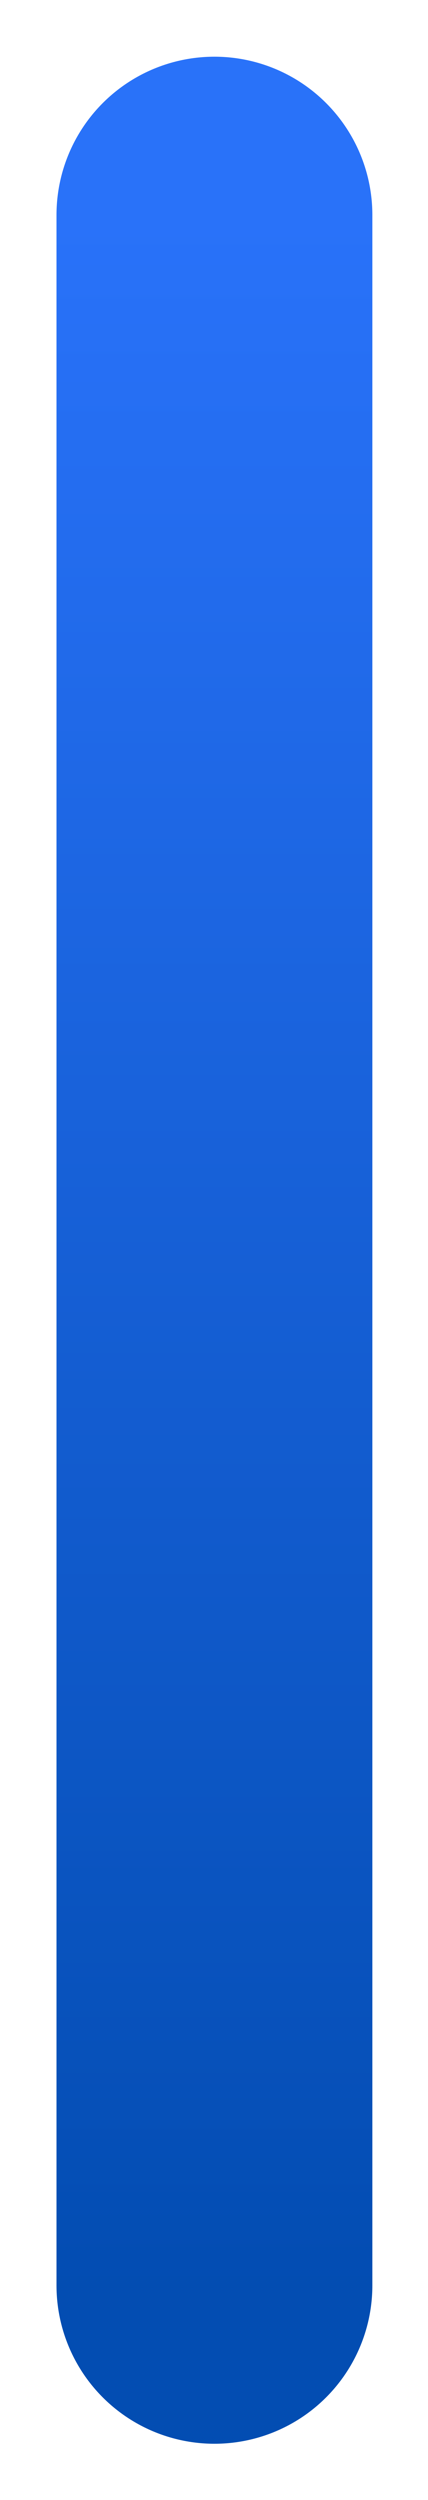 <svg xmlns="http://www.w3.org/2000/svg" xmlns:xlink="http://www.w3.org/1999/xlink" preserveAspectRatio="xMidYMid meet" viewBox="54.25 13.3 4 23.31"><defs><linearGradient x1="2" gradientTransform="matrix(1, 0, 0, 1, 0, -0)" y1="2" x2="28.161" gradientUnits="userSpaceOnUse" y2="2" id="a54e3759bd"><stop stop-opacity="1" stop-color="rgb(1.146%, 30.119%, 69.934%)" offset="0"></stop><stop stop-opacity="1" stop-color="rgb(1.204%, 30.176%, 70.042%)" offset="0.008"></stop><stop stop-opacity="1" stop-color="rgb(1.321%, 30.29%, 70.261%)" offset="0.016"></stop><stop stop-opacity="1" stop-color="rgb(1.439%, 30.406%, 70.479%)" offset="0.023"></stop><stop stop-opacity="1" stop-color="rgb(1.556%, 30.521%, 70.697%)" offset="0.031"></stop><stop stop-opacity="1" stop-color="rgb(1.674%, 30.635%, 70.915%)" offset="0.039"></stop><stop stop-opacity="1" stop-color="rgb(1.79%, 30.75%, 71.133%)" offset="0.047"></stop><stop stop-opacity="1" stop-color="rgb(1.907%, 30.864%, 71.352%)" offset="0.055"></stop><stop stop-opacity="1" stop-color="rgb(2.025%, 30.978%, 71.57%)" offset="0.062"></stop><stop stop-opacity="1" stop-color="rgb(2.142%, 31.093%, 71.788%)" offset="0.07"></stop><stop stop-opacity="1" stop-color="rgb(2.26%, 31.207%, 72.006%)" offset="0.078"></stop><stop stop-opacity="1" stop-color="rgb(2.377%, 31.322%, 72.224%)" offset="0.086"></stop><stop stop-opacity="1" stop-color="rgb(2.493%, 31.436%, 72.443%)" offset="0.094"></stop><stop stop-opacity="1" stop-color="rgb(2.611%, 31.551%, 72.661%)" offset="0.102"></stop><stop stop-opacity="1" stop-color="rgb(2.728%, 31.665%, 72.879%)" offset="0.109"></stop><stop stop-opacity="1" stop-color="rgb(2.846%, 31.779%, 73.097%)" offset="0.117"></stop><stop stop-opacity="1" stop-color="rgb(2.963%, 31.894%, 73.315%)" offset="0.125"></stop><stop stop-opacity="1" stop-color="rgb(3.081%, 32.008%, 73.534%)" offset="0.133"></stop><stop stop-opacity="1" stop-color="rgb(3.197%, 32.123%, 73.752%)" offset="0.141"></stop><stop stop-opacity="1" stop-color="rgb(3.314%, 32.237%, 73.97%)" offset="0.148"></stop><stop stop-opacity="1" stop-color="rgb(3.432%, 32.352%, 74.188%)" offset="0.156"></stop><stop stop-opacity="1" stop-color="rgb(3.549%, 32.466%, 74.406%)" offset="0.164"></stop><stop stop-opacity="1" stop-color="rgb(3.667%, 32.581%, 74.625%)" offset="0.172"></stop><stop stop-opacity="1" stop-color="rgb(3.784%, 32.697%, 74.843%)" offset="0.18"></stop><stop stop-opacity="1" stop-color="rgb(3.9%, 32.811%, 75.061%)" offset="0.188"></stop><stop stop-opacity="1" stop-color="rgb(4.018%, 32.925%, 75.279%)" offset="0.195"></stop><stop stop-opacity="1" stop-color="rgb(4.135%, 33.04%, 75.497%)" offset="0.203"></stop><stop stop-opacity="1" stop-color="rgb(4.253%, 33.154%, 75.716%)" offset="0.211"></stop><stop stop-opacity="1" stop-color="rgb(4.37%, 33.269%, 75.934%)" offset="0.219"></stop><stop stop-opacity="1" stop-color="rgb(4.486%, 33.383%, 76.152%)" offset="0.227"></stop><stop stop-opacity="1" stop-color="rgb(4.604%, 33.498%, 76.37%)" offset="0.234"></stop><stop stop-opacity="1" stop-color="rgb(4.721%, 33.612%, 76.588%)" offset="0.242"></stop><stop stop-opacity="1" stop-color="rgb(4.839%, 33.727%, 76.807%)" offset="0.25"></stop><stop stop-opacity="1" stop-color="rgb(4.956%, 33.841%, 77.025%)" offset="0.258"></stop><stop stop-opacity="1" stop-color="rgb(5.074%, 33.955%, 77.243%)" offset="0.266"></stop><stop stop-opacity="1" stop-color="rgb(5.19%, 34.07%, 77.461%)" offset="0.273"></stop><stop stop-opacity="1" stop-color="rgb(5.307%, 34.184%, 77.679%)" offset="0.281"></stop><stop stop-opacity="1" stop-color="rgb(5.425%, 34.299%, 77.898%)" offset="0.289"></stop><stop stop-opacity="1" stop-color="rgb(5.542%, 34.413%, 78.116%)" offset="0.297"></stop><stop stop-opacity="1" stop-color="rgb(5.659%, 34.528%, 78.334%)" offset="0.305"></stop><stop stop-opacity="1" stop-color="rgb(5.777%, 34.642%, 78.552%)" offset="0.312"></stop><stop stop-opacity="1" stop-color="rgb(5.893%, 34.756%, 78.77%)" offset="0.32"></stop><stop stop-opacity="1" stop-color="rgb(6.01%, 34.872%, 78.989%)" offset="0.328"></stop><stop stop-opacity="1" stop-color="rgb(6.128%, 34.987%, 79.207%)" offset="0.336"></stop><stop stop-opacity="1" stop-color="rgb(6.245%, 35.101%, 79.425%)" offset="0.344"></stop><stop stop-opacity="1" stop-color="rgb(6.363%, 35.216%, 79.643%)" offset="0.352"></stop><stop stop-opacity="1" stop-color="rgb(6.48%, 35.33%, 79.861%)" offset="0.359"></stop><stop stop-opacity="1" stop-color="rgb(6.596%, 35.445%, 80.08%)" offset="0.367"></stop><stop stop-opacity="1" stop-color="rgb(6.714%, 35.559%, 80.298%)" offset="0.375"></stop><stop stop-opacity="1" stop-color="rgb(6.831%, 35.674%, 80.516%)" offset="0.383"></stop><stop stop-opacity="1" stop-color="rgb(6.949%, 35.788%, 80.734%)" offset="0.391"></stop><stop stop-opacity="1" stop-color="rgb(7.066%, 35.902%, 80.952%)" offset="0.398"></stop><stop stop-opacity="1" stop-color="rgb(7.184%, 36.017%, 81.171%)" offset="0.406"></stop><stop stop-opacity="1" stop-color="rgb(7.3%, 36.131%, 81.389%)" offset="0.414"></stop><stop stop-opacity="1" stop-color="rgb(7.417%, 36.246%, 81.607%)" offset="0.422"></stop><stop stop-opacity="1" stop-color="rgb(7.535%, 36.36%, 81.825%)" offset="0.43"></stop><stop stop-opacity="1" stop-color="rgb(7.652%, 36.475%, 82.043%)" offset="0.438"></stop><stop stop-opacity="1" stop-color="rgb(7.77%, 36.589%, 82.262%)" offset="0.445"></stop><stop stop-opacity="1" stop-color="rgb(7.886%, 36.703%, 82.48%)" offset="0.453"></stop><stop stop-opacity="1" stop-color="rgb(8.003%, 36.818%, 82.698%)" offset="0.461"></stop><stop stop-opacity="1" stop-color="rgb(8.121%, 36.932%, 82.916%)" offset="0.469"></stop><stop stop-opacity="1" stop-color="rgb(8.238%, 37.048%, 83.134%)" offset="0.477"></stop><stop stop-opacity="1" stop-color="rgb(8.356%, 37.163%, 83.353%)" offset="0.484"></stop><stop stop-opacity="1" stop-color="rgb(8.473%, 37.277%, 83.571%)" offset="0.492"></stop><stop stop-opacity="1" stop-color="rgb(8.589%, 37.392%, 83.789%)" offset="0.5"></stop><stop stop-opacity="1" stop-color="rgb(8.707%, 37.506%, 84.007%)" offset="0.508"></stop><stop stop-opacity="1" stop-color="rgb(8.824%, 37.621%, 84.225%)" offset="0.516"></stop><stop stop-opacity="1" stop-color="rgb(8.942%, 37.735%, 84.444%)" offset="0.523"></stop><stop stop-opacity="1" stop-color="rgb(9.059%, 37.849%, 84.662%)" offset="0.531"></stop><stop stop-opacity="1" stop-color="rgb(9.177%, 37.964%, 84.88%)" offset="0.539"></stop><stop stop-opacity="1" stop-color="rgb(9.293%, 38.078%, 85.098%)" offset="0.547"></stop><stop stop-opacity="1" stop-color="rgb(9.41%, 38.193%, 85.316%)" offset="0.555"></stop><stop stop-opacity="1" stop-color="rgb(9.528%, 38.307%, 85.535%)" offset="0.562"></stop><stop stop-opacity="1" stop-color="rgb(9.645%, 38.422%, 85.753%)" offset="0.57"></stop><stop stop-opacity="1" stop-color="rgb(9.763%, 38.536%, 85.971%)" offset="0.578"></stop><stop stop-opacity="1" stop-color="rgb(9.88%, 38.651%, 86.189%)" offset="0.586"></stop><stop stop-opacity="1" stop-color="rgb(9.996%, 38.765%, 86.407%)" offset="0.594"></stop><stop stop-opacity="1" stop-color="rgb(10.114%, 38.879%, 86.626%)" offset="0.602"></stop><stop stop-opacity="1" stop-color="rgb(10.231%, 38.994%, 86.844%)" offset="0.609"></stop><stop stop-opacity="1" stop-color="rgb(10.349%, 39.108%, 87.062%)" offset="0.617"></stop><stop stop-opacity="1" stop-color="rgb(10.466%, 39.223%, 87.28%)" offset="0.625"></stop><stop stop-opacity="1" stop-color="rgb(10.583%, 39.339%, 87.498%)" offset="0.633"></stop><stop stop-opacity="1" stop-color="rgb(10.699%, 39.453%, 87.717%)" offset="0.641"></stop><stop stop-opacity="1" stop-color="rgb(10.817%, 39.568%, 87.935%)" offset="0.648"></stop><stop stop-opacity="1" stop-color="rgb(10.934%, 39.682%, 88.153%)" offset="0.656"></stop><stop stop-opacity="1" stop-color="rgb(11.052%, 39.796%, 88.371%)" offset="0.664"></stop><stop stop-opacity="1" stop-color="rgb(11.169%, 39.911%, 88.589%)" offset="0.672"></stop><stop stop-opacity="1" stop-color="rgb(11.285%, 40.025%, 88.808%)" offset="0.68"></stop><stop stop-opacity="1" stop-color="rgb(11.403%, 40.14%, 89.026%)" offset="0.688"></stop><stop stop-opacity="1" stop-color="rgb(11.52%, 40.254%, 89.244%)" offset="0.695"></stop><stop stop-opacity="1" stop-color="rgb(11.638%, 40.369%, 89.462%)" offset="0.703"></stop><stop stop-opacity="1" stop-color="rgb(11.755%, 40.483%, 89.68%)" offset="0.711"></stop><stop stop-opacity="1" stop-color="rgb(11.873%, 40.598%, 89.899%)" offset="0.719"></stop><stop stop-opacity="1" stop-color="rgb(11.989%, 40.712%, 90.117%)" offset="0.727"></stop><stop stop-opacity="1" stop-color="rgb(12.106%, 40.826%, 90.335%)" offset="0.734"></stop><stop stop-opacity="1" stop-color="rgb(12.224%, 40.941%, 90.553%)" offset="0.742"></stop><stop stop-opacity="1" stop-color="rgb(12.341%, 41.055%, 90.771%)" offset="0.75"></stop><stop stop-opacity="1" stop-color="rgb(12.459%, 41.17%, 90.99%)" offset="0.758"></stop><stop stop-opacity="1" stop-color="rgb(12.576%, 41.284%, 91.208%)" offset="0.766"></stop><stop stop-opacity="1" stop-color="rgb(12.692%, 41.399%, 91.426%)" offset="0.773"></stop><stop stop-opacity="1" stop-color="rgb(12.81%, 41.515%, 91.644%)" offset="0.781"></stop><stop stop-opacity="1" stop-color="rgb(12.927%, 41.629%, 91.862%)" offset="0.789"></stop><stop stop-opacity="1" stop-color="rgb(13.045%, 41.743%, 92.081%)" offset="0.797"></stop><stop stop-opacity="1" stop-color="rgb(13.162%, 41.858%, 92.299%)" offset="0.805"></stop><stop stop-opacity="1" stop-color="rgb(13.28%, 41.972%, 92.517%)" offset="0.812"></stop><stop stop-opacity="1" stop-color="rgb(13.396%, 42.087%, 92.735%)" offset="0.82"></stop><stop stop-opacity="1" stop-color="rgb(13.513%, 42.201%, 92.953%)" offset="0.828"></stop><stop stop-opacity="1" stop-color="rgb(13.631%, 42.316%, 93.172%)" offset="0.836"></stop><stop stop-opacity="1" stop-color="rgb(13.748%, 42.43%, 93.39%)" offset="0.844"></stop><stop stop-opacity="1" stop-color="rgb(13.866%, 42.545%, 93.608%)" offset="0.852"></stop><stop stop-opacity="1" stop-color="rgb(13.983%, 42.659%, 93.826%)" offset="0.859"></stop><stop stop-opacity="1" stop-color="rgb(14.099%, 42.773%, 94.044%)" offset="0.867"></stop><stop stop-opacity="1" stop-color="rgb(14.217%, 42.888%, 94.263%)" offset="0.875"></stop><stop stop-opacity="1" stop-color="rgb(14.334%, 43.002%, 94.481%)" offset="0.883"></stop><stop stop-opacity="1" stop-color="rgb(14.452%, 43.117%, 94.699%)" offset="0.891"></stop><stop stop-opacity="1" stop-color="rgb(14.569%, 43.231%, 94.917%)" offset="0.898"></stop><stop stop-opacity="1" stop-color="rgb(14.685%, 43.346%, 95.135%)" offset="0.906"></stop><stop stop-opacity="1" stop-color="rgb(14.803%, 43.46%, 95.354%)" offset="0.914"></stop><stop stop-opacity="1" stop-color="rgb(14.92%, 43.575%, 95.572%)" offset="0.922"></stop><stop stop-opacity="1" stop-color="rgb(15.038%, 43.689%, 95.79%)" offset="0.93"></stop><stop stop-opacity="1" stop-color="rgb(15.155%, 43.805%, 96.008%)" offset="0.938"></stop><stop stop-opacity="1" stop-color="rgb(15.273%, 43.919%, 96.227%)" offset="0.945"></stop><stop stop-opacity="1" stop-color="rgb(15.388%, 44.034%, 96.445%)" offset="0.953"></stop><stop stop-opacity="1" stop-color="rgb(15.506%, 44.148%, 96.663%)" offset="0.961"></stop><stop stop-opacity="1" stop-color="rgb(15.623%, 44.263%, 96.881%)" offset="0.969"></stop><stop stop-opacity="1" stop-color="rgb(15.741%, 44.377%, 97.099%)" offset="0.977"></stop><stop stop-opacity="1" stop-color="rgb(15.858%, 44.492%, 97.318%)" offset="0.984"></stop><stop stop-opacity="1" stop-color="rgb(15.976%, 44.606%, 97.536%)" offset="0.992"></stop><stop stop-opacity="1" stop-color="rgb(16.092%, 44.72%, 97.754%)" offset="1"></stop></linearGradient></defs><path stroke-linecap="round" transform="matrix(0, -0.738, 0.738, 0, 54.778, 36.086)" fill="none" stroke-linejoin="miter" d="M 2 2 L 28.159 2 " stroke="url(#a54e3759bd)" stroke-width="4" stroke-miterlimit="4"></path></svg>